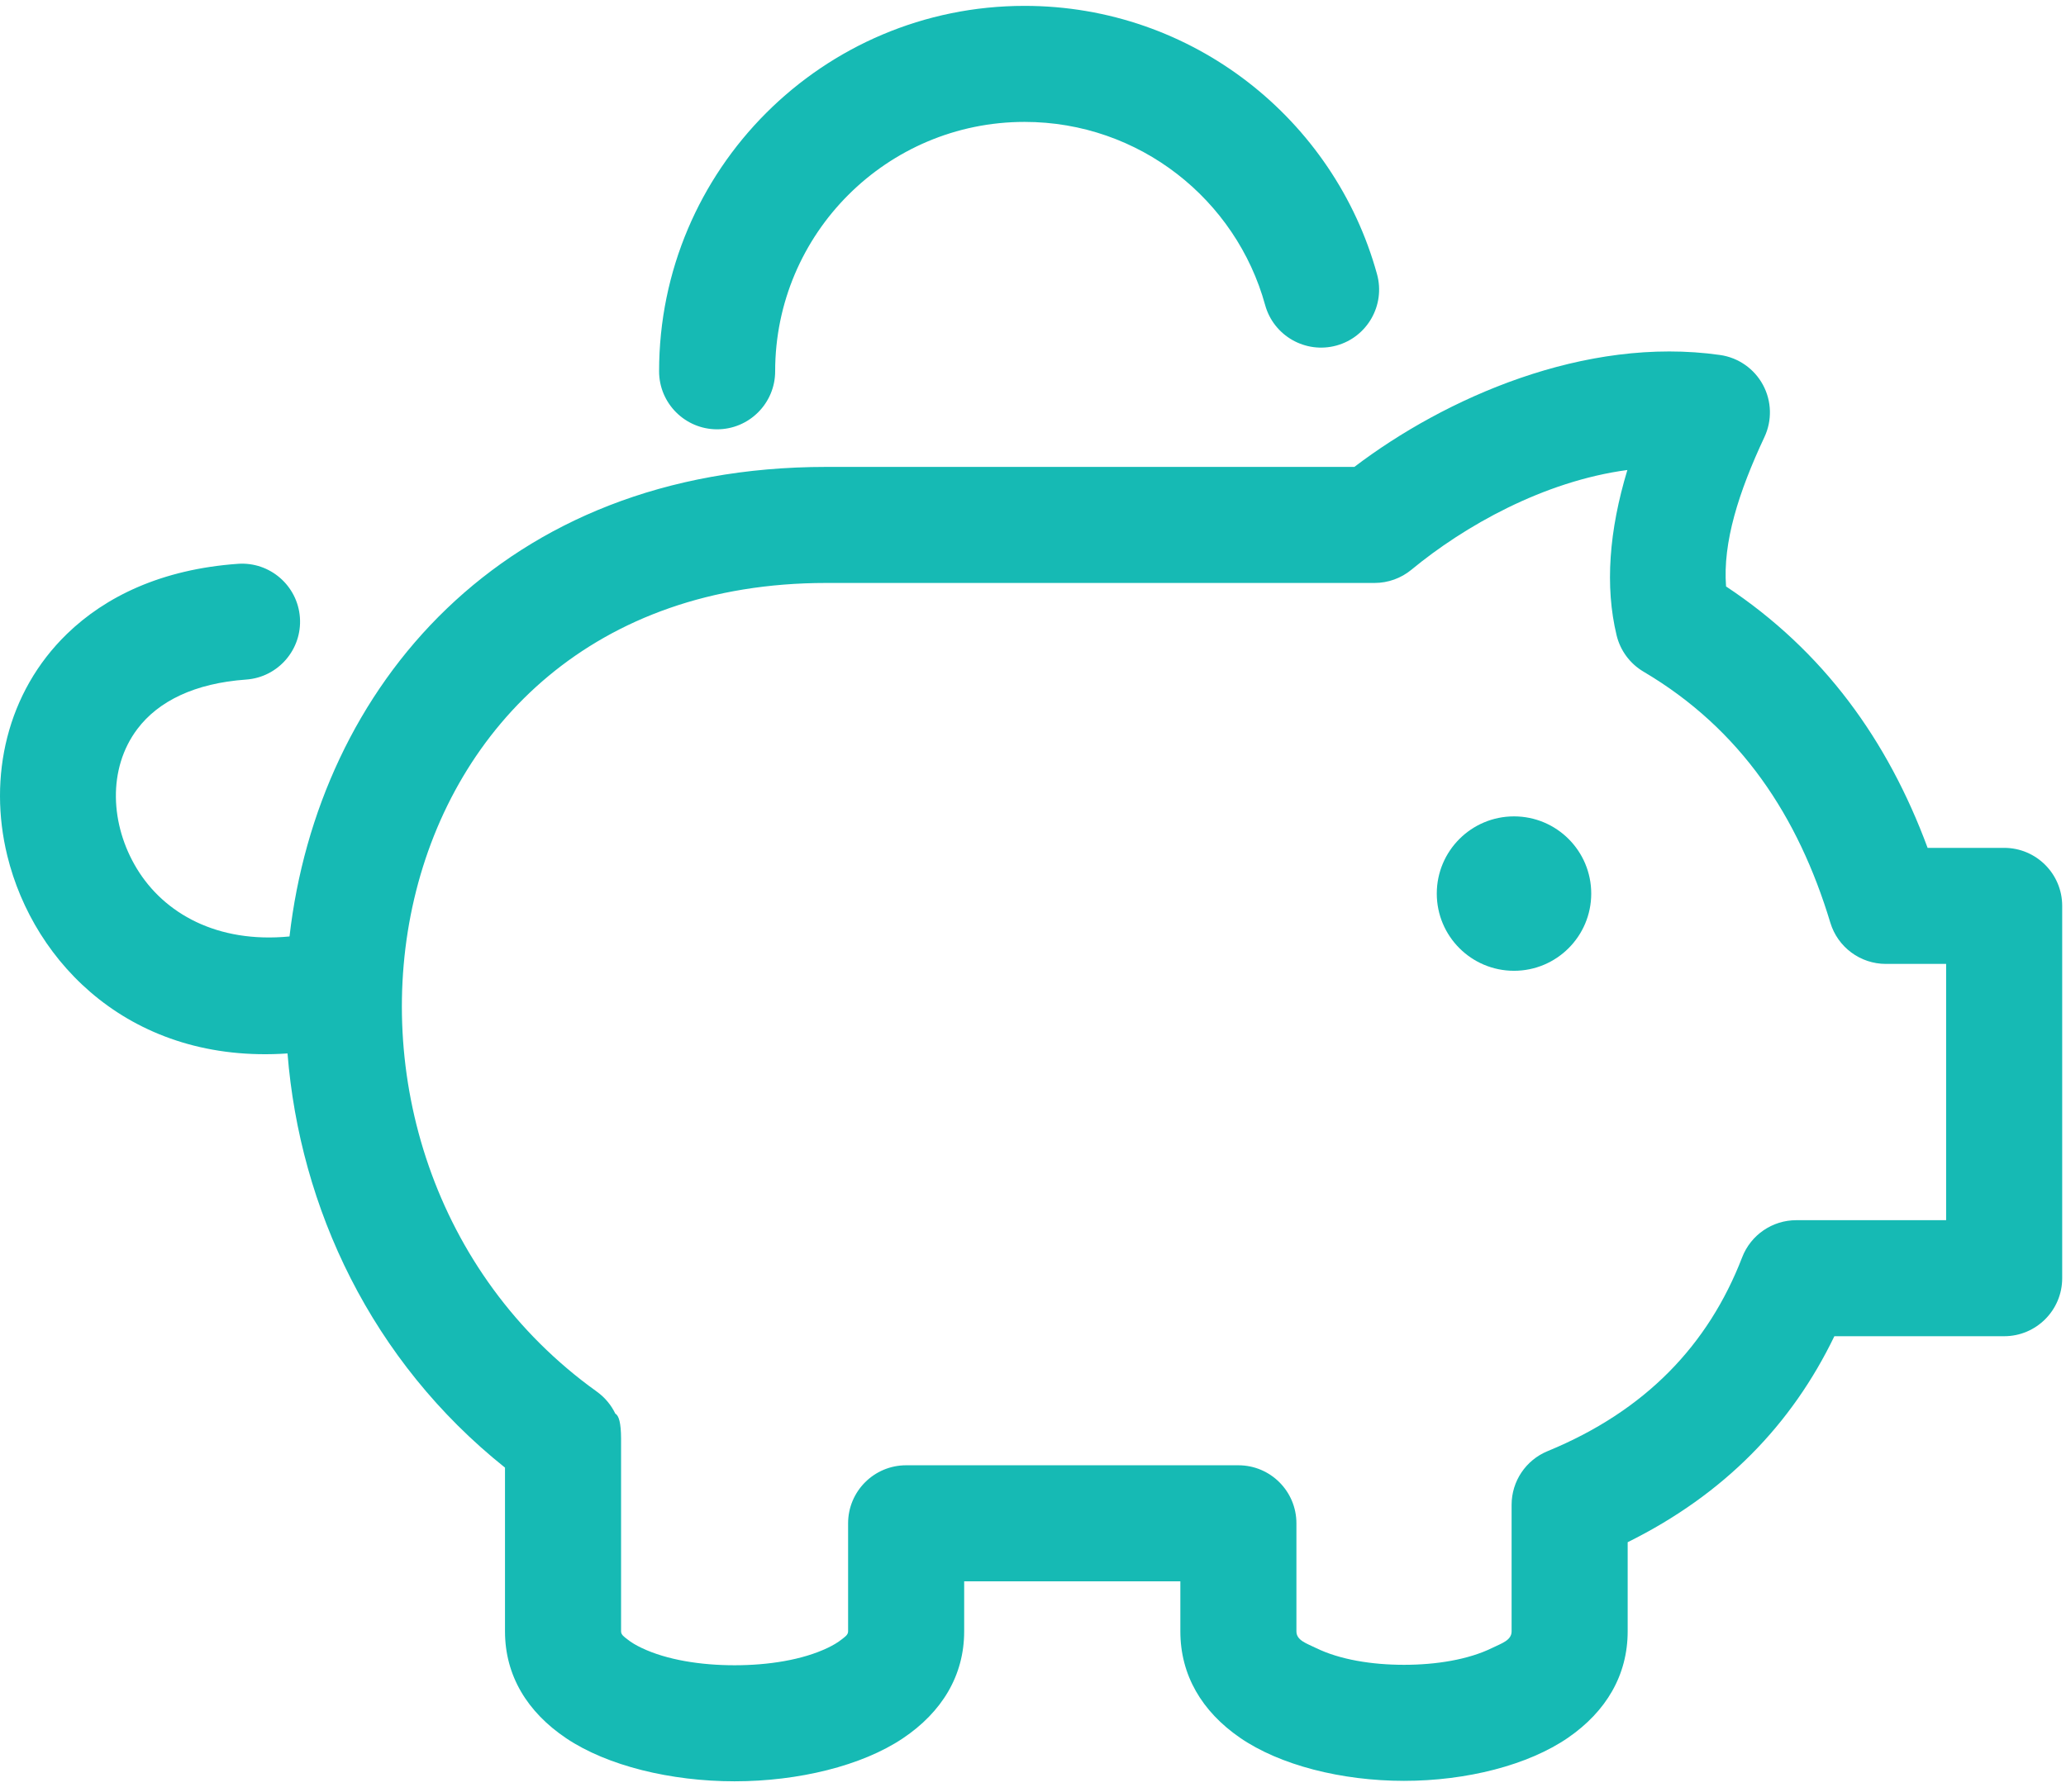 <?xml version="1.0" encoding="UTF-8" standalone="no"?> <svg xmlns="http://www.w3.org/2000/svg" xmlns:xlink="http://www.w3.org/1999/xlink" xmlns:serif="http://www.serif.com/" width="100%" height="100%" viewBox="0 0 445 386" version="1.1" xml:space="preserve" style="fill-rule:evenodd;clip-rule:evenodd;stroke-linejoin:round;stroke-miterlimit:2;"><rect x="0.043" y="0" width="444.094" height="385.039" style="fill:none;"></rect><circle cx="326.105" cy="192.52" r="16.634" style="fill:#16bab4;"></circle><path d="M61.93,226.962c-33.441,2.294 -54.626,-19.202 -60.356,-42.584c-4.163,-16.986 -0.133,-35.223 12.863,-47.818c8.265,-8.011 20.323,-13.915 36.808,-15.086c6.881,-0.49 12.865,4.7 13.355,11.582c0.489,6.881 -4.701,12.865 -11.582,13.355c-11.08,0.787 -18.916,4.658 -23.427,10.64c-6.469,8.578 -5.826,20.675 -0.132,30.066c5.879,9.697 17.322,16.15 32.899,14.642c6.135,-53.456 45.653,-101.164 115.599,-101.164l113.761,-0c19.447,-14.785 49.633,-28.262 78.772,-24.112c3.924,0.559 7.35,2.945 9.235,6.432c1.884,3.487 2.003,7.661 0.321,11.249c-5.571,11.882 -8.996,22.698 -8.267,32.185c21.011,13.917 34.844,33.165 43.414,56.322l16.488,-0c6.903,-0 12.5,5.596 12.5,12.5l-0,80.213c-0,6.904 -5.597,12.5 -12.5,12.5c-0,0 -36.572,0 -36.572,0c-9.168,18.987 -23.666,34.041 -44.521,44.381l0,19.207c0,9.424 -4.628,17.244 -12.817,22.899c-8.597,5.936 -21.925,9.309 -35.358,9.309c-13.432,-0 -26.761,-3.373 -35.358,-9.309c-8.188,-5.655 -12.817,-13.475 -12.817,-22.899l-0,-10.781l-46.563,0l0,10.781c0,9.471 -4.746,17.376 -13.229,23.059c-8.805,5.898 -22.464,9.244 -36.222,9.244c-13.758,-0 -27.417,-3.346 -36.222,-9.244c-8.483,-5.683 -13.229,-13.588 -13.229,-23.059l-0,-35.277c-28.805,-22.993 -44.192,-55.967 -46.843,-89.233Zm70.613,77.614c0.75,0.392 1.219,1.985 1.23,5.329c0,0.04 0,0.08 0,0.12l-0,41.447c-0,0.771 0.708,1.194 1.331,1.695c0.888,0.714 1.939,1.323 3.092,1.872c5.454,2.598 12.756,3.736 20.028,3.736c7.272,-0 14.574,-1.138 20.028,-3.736c1.153,-0.549 2.204,-1.158 3.092,-1.872c0.623,-0.501 1.331,-0.924 1.331,-1.695l0,-23.281c0,-6.903 5.597,-12.5 12.5,-12.5l71.563,0c6.903,0 12.5,5.597 12.5,12.5l-0,23.281c-0,1.942 2.18,2.589 4.158,3.561c5.178,2.542 12.114,3.647 19.017,3.647c6.904,-0 13.84,-1.105 19.017,-3.647c1.978,-0.972 4.158,-1.619 4.158,-3.561l0,-27.267c0,-5.068 3.061,-9.635 7.749,-11.561c21.08,-8.664 34.63,-22.882 41.91,-41.758c1.86,-4.822 6.495,-8.002 11.663,-8.002c-0,0 32.271,0 32.271,0l-0,-55.213l-12.977,-0c-5.512,-0 -10.373,-3.611 -11.966,-8.887c-6.903,-22.86 -19.242,-41.683 -40.237,-54.078c-2.912,-1.719 -5.003,-4.544 -5.797,-7.832c-2.547,-10.556 -1.625,-22.566 2.321,-35.617c-18.108,2.431 -35.18,12.124 -46.498,21.474c-2.24,1.851 -5.055,2.864 -7.961,2.864l-118.109,-0c-99.986,-0 -120.202,123.462 -49.4,174.23c1.749,1.255 3.098,2.9 3.986,4.751Zm34.42,-224.583c-0,6.898 -5.602,12.5 -12.5,12.5c-6.899,-0 -12.5,-5.602 -12.5,-12.5c-0,-43.451 35.276,-78.728 78.727,-78.728c36.209,-0 66.739,24.499 75.911,57.81c1.832,6.651 -2.081,13.538 -8.732,15.37c-6.652,1.831 -13.539,-2.082 -15.37,-8.733c-6.26,-22.732 -27.099,-39.447 -51.809,-39.447c-29.653,-0 -53.727,24.074 -53.727,53.728Z" style="fill:#16bab4;"></path></svg> 